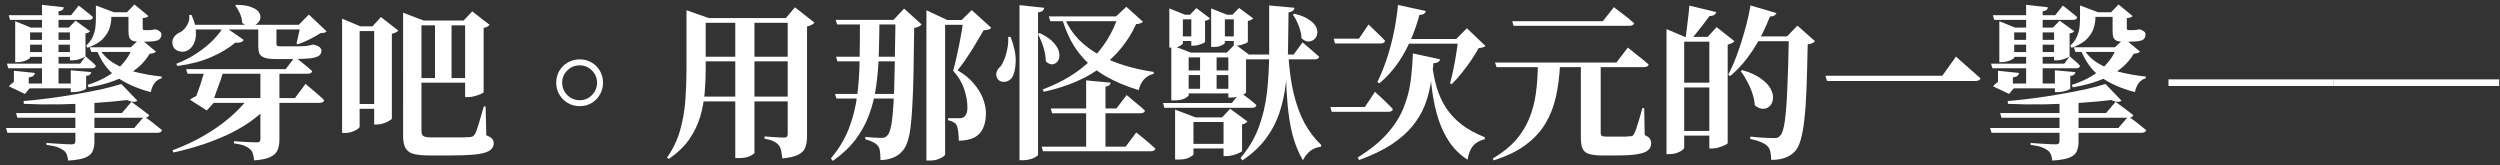 <svg fill="none" height="25" viewBox="0 0 378 25" width="378" xmlns="http://www.w3.org/2000/svg"><rect x="0" y="0" width="378" height="25" fill="#333333" stroke="none"/><g fill="#fff"><path d="m352.875 13v-1h25v1z"/><path d="m327.875 13v-1h25v1z"/><path d="m314.275 21.426c0 .567-.091 1.05-.275 1.45-.166.4-.533.717-1.1.95-.566.233-1.433.383-2.6.45-.033-.35-.1-.65-.2-.9-.083-.25-.25-.467-.5-.65-.216-.167-.516-.325-.9-.475-.366-.133-.925-.25-1.675-.35v-.3s.159.017.475.05c.334.017.725.042 1.175.075.467.017.9.042 1.3.075.417.017.7.025.85.025.217 0 .367-.042.45-.125.084-.083.125-.192.125-.325v-6.45h2.875zm6.5-6.2c-.15.117-.358.175-.625.175-.25-.017-.558-.108-.925-.275-1.383.167-2.958.308-4.725.425-1.75.117-3.558.192-5.425.225-1.866.033-3.691.008-5.475-.075l-.025-.425c1.25-.1 2.559-.242 3.925-.425 1.384-.183 2.742-.392 4.075-.625 1.35-.233 2.6-.475 3.75-.725 1.167-.267 2.175-.533 3.025-.8zm-.9.175s.15.108.45.325c.3.217.659.483 1.075.8.417.3.8.592 1.15.875-.066.267-.3.4-.7.4h-19.225l-.2-.7h16zm1.925 2.2s.15.108.45.325c.317.217.684.492 1.1.825.417.317.8.625 1.15.925-.066.267-.291.4-.675.4h-22.7l-.225-.725h19.4zm-16.525-6.575c-.016.167-.1.317-.25.45-.133.117-.358.192-.675.225v.925h-2.25v-1.5-.425zm-1.45.65.525.325v1.325h.15l-.725.875-2.425-1.15c.134-.167.317-.342.55-.525.234-.183.45-.308.65-.375l-.45.85v-1.325zm9.975-.775c-.016.15-.083.275-.2.375-.1.1-.291.167-.575.2v1.9c0 .05-.1.125-.3.225-.2.083-.441.158-.725.225-.283.067-.575.1-.875.1h-.425v-3.3zm-4.15-9.8c-.016.15-.083.283-.2.4-.116.1-.316.167-.6.2v11.25s-.2 0-.6 0c-.383 0-.8 0-1.25 0h-.65v-12.225zm10.125 6.05 1.425-1.325 2.375 1.975c-.15.183-.466.292-.95.325-.816 1.383-2.025 2.492-3.625 3.325-1.583.817-3.45 1.4-5.6 1.75l-.15-.375c1.717-.533 3.159-1.283 4.325-2.25 1.167-.967 1.992-2.108 2.475-3.425zm-4.875.025c.534.95 1.275 1.725 2.225 2.325.967.6 2.075 1.058 3.325 1.375 1.25.317 2.584.55 4 .7v.25c-.866.25-1.416.95-1.65 2.1-2.05-.533-3.766-1.292-5.15-2.275-1.366-1-2.4-2.425-3.1-4.275zm4.3-5.325 1.125-1.175 2.125 1.75c-.083.1-.2.175-.35.225-.15.033-.325.067-.525.1v1.5c0 .1.017.175.05.225.034.05.109.075.225.075h.325.175.15.2c.084 0 .15-.008.2-.025.067 0 .142-.008.225-.025.084-.017.159-.033.225-.05h.225l.1.025c.267.117.45.225.55.325.117.1.175.25.175.45 0 .417-.191.7-.575.85-.366.133-1.016.2-1.95.2h-.825c-.483 0-.841-.058-1.075-.175-.216-.117-.366-.292-.45-.525-.066-.233-.1-.55-.1-.95v-2.8zm1.675 5.3v.7h-7.075l-.225-.7zm-6.375-5.55v-.775l2.725 1.025h-.4v.95c0 .4-.083.875-.25 1.425-.166.55-.5 1.092-1 1.625-.5.533-1.283.992-2.35 1.375l-.2-.325c.467-.433.8-.883 1-1.35.217-.483.35-.958.4-1.425.05-.483.075-.925.075-1.325v-.95zm6.125.25v.7h-4.8v-.7zm-7.675 6.65s.084.083.25.25c.184.15.4.333.65.55.25.217.467.433.65.65-.05.25-.25.375-.6.375h-12.65l-.2-.7h11.075zm-1.05-7.65s.125.092.375.275c.25.183.542.417.875.7.35.267.659.525.925.775-.05.267-.258.4-.625.4h-11.925l-.2-.7h9.425zm-1.5 3.325 1.025-1.05 2.2 1.6c-.133.167-.366.275-.7.325v3.425c0 .067-.108.15-.325.25-.216.1-.475.192-.775.275-.3.083-.583.125-.85.125h-.4v-4.95zm1.25 8.45v.725h-7.875v-.725zm-.1-4.75v.725h-8.05v-.725zm-.125-1.85v.725h-7.85v-.725zm-6.875 2.7c0 .05-.1.133-.3.25-.183.117-.425.217-.725.3-.283.083-.583.125-.9.125h-.325v-5.225-.975l2.375.975h6.65v.725h-6.775z"/><path d="m295.75 8.551s.125.117.375.35c.25.217.567.5.95.85.383.333.792.692 1.225 1.075.433.367.817.708 1.15 1.025-.033.133-.125.233-.275.3-.133.067-.308.1-.525.1h-22.4l-.25-.8h17.675z"/><path d="m254.65 22.326c0 .1-.1.225-.3.375-.2.167-.475.308-.825.425-.334.117-.7.175-1.1.175h-.45v-17.725-1.175l2.775 1.175h4.525v.725h-4.625zm4.85-20.5c-.117.4-.459.6-1.025.6-.25.35-.55.75-.9 1.2-.334.433-.675.867-1.025 1.3-.334.433-.642.817-.925 1.15h-.8c.066-.433.133-.95.2-1.55.083-.617.158-1.25.225-1.9.083-.65.141-1.242.175-1.775zm10.7 3.675 1.575-1.625 2.65 2.35c-.1.117-.234.217-.4.3-.167.083-.4.142-.7.175-.05 2.517-.109 4.708-.175 6.575-.067 1.85-.175 3.425-.325 4.725-.134 1.283-.317 2.317-.55 3.1-.217.783-.5 1.367-.85 1.75-.434.467-.942.8-1.525 1-.567.217-1.267.325-2.1.325 0-.467-.042-.875-.125-1.225-.067-.35-.209-.633-.425-.85-.217-.233-.559-.442-1.025-.625-.467-.2-1-.358-1.6-.475l.025-.35c.4.033.833.075 1.3.125.466.033.9.058 1.3.075.416.017.733.025.95.025.233 0 .416-.017.55-.05.133-.05.258-.142.375-.275.333-.3.583-1.067.75-2.3.166-1.233.291-2.917.375-5.05.1-2.15.175-4.717.225-7.7zm-12 .075 1.35-1.475 2.7 2.125c-.084.117-.217.217-.4.3-.167.083-.375.158-.625.225v14.9c0 .05-.134.142-.4.275-.25.133-.55.25-.9.35-.35.117-.692.175-1.025.175h-.45v-16.875zm5.225 5.025c1.216.35 2.166.783 2.85 1.3.7.5 1.183 1.017 1.45 1.55.283.517.4 1 .35 1.45-.034.45-.184.817-.45 1.1-.267.283-.609.433-1.025.45-.4.017-.825-.158-1.275-.525-.034-.6-.159-1.208-.375-1.825-.2-.617-.459-1.208-.775-1.775-.3-.583-.625-1.108-.975-1.575zm8.65-5.1v.725h-7.7l.3-.725zm-3.475-3.525c-.05.15-.159.275-.325.375-.15.1-.367.142-.65.125-.734 1.9-1.609 3.617-2.625 5.15-1.017 1.533-2.15 2.825-3.4 3.875l-.3-.2c.466-.867.908-1.867 1.325-3.0.433-1.15.825-2.367 1.175-3.65.366-1.283.658-2.558.875-3.825zm-8.85 10.525v.725h-6.35v-.725zm0 7.3v.7h-6.35v-.7z"/><path d="m226.051 9.451h18.35l1.725-2.25s.109.083.325.25c.217.167.484.383.8.65.334.25.684.525 1.05.825.367.3.692.575.975.825-.066.267-.308.4-.725.4h-22.275zm2.6-6.25h13.7l1.675-2.125s.1.083.3.25c.217.15.484.35.8.6.317.233.65.492 1 .775s.667.55.95.8c-.066.267-.3.4-.7.4h-17.525zm10.375 6.6h3v.5.45 9.35c0 .2.05.342.15.425.117.083.359.125.725.125h1.925.975c.284-.017.509-.033.675-.05.167 0 .292-.025.375-.075.084-.05.159-.15.225-.3.1-.183.217-.467.35-.85.134-.383.275-.833.425-1.35.15-.517.309-1.075.475-1.675h.275l.075 4.075c.4.167.659.35.775.55.134.183.2.425.2.725 0 .4-.15.733-.45 1-.283.267-.8.467-1.55.6-.733.133-1.775.2-3.125.2h-2.35c-.85 0-1.508-.083-1.975-.25-.45-.15-.758-.417-.925-.8-.166-.367-.25-.9-.25-1.6zm-6.5.025h3.35c-.083 1.717-.291 3.325-.625 4.825-.333 1.483-.866 2.833-1.6 4.05-.733 1.217-1.733 2.292-3 3.225-1.25.933-2.858 1.708-4.825 2.325l-.125-.275c1.434-.85 2.592-1.775 3.475-2.775.884-1.017 1.567-2.117 2.05-3.3.484-1.183.817-2.45 1-3.8.184-1.35.284-2.775.3-4.275z"/><path d="m207.9 13.875s.092.092.275.275c.2.167.442.383.725.65.284.267.575.55.875.85.317.3.592.583.825.85-.05.267-.275.4-.675.4h-8.575l-.2-.725h5.225zm-.975-10.175s.084.083.25.25c.184.167.4.375.65.625.267.25.542.517.825.8.3.283.559.55.775.8-.066.267-.291.4-.675.4h-6.9l-.2-.725h3.825zm10.825 5.275c-.05.167-.158.308-.325.425-.15.1-.375.15-.675.15-.116 1.117-.275 2.225-.475 3.325-.183 1.083-.483 2.142-.9 3.175-.416 1.033-1.025 2.042-1.825 3.025-.783.967-1.825 1.883-3.125 2.75-1.3.85-2.941 1.642-4.925 2.375l-.225-.375c1.867-1.167 3.35-2.367 4.45-3.6s1.917-2.508 2.45-3.825c.55-1.317.917-2.667 1.1-4.05.184-1.383.3-2.808.35-4.275zm-1.225.55c.134 1.317.367 2.542.7 3.675.334 1.133.809 2.175 1.425 3.125.617.933 1.409 1.775 2.375 2.525.967.733 2.125 1.367 3.475 1.9v.3c-.75.167-1.341.5-1.775 1-.416.5-.691 1.2-.825 2.1-1.083-.7-1.983-1.567-2.7-2.6-.716-1.05-1.283-2.217-1.7-3.5-.416-1.3-.725-2.667-.925-4.1s-.341-2.883-.425-4.35zm-.925-7.85c-.05.167-.15.308-.3.425-.15.1-.375.15-.675.15-.633 2.3-1.458 4.317-2.475 6.05-1 1.717-2.2 3.15-3.6 4.3l-.3-.2c.5-.983.959-2.1 1.375-3.35.434-1.267.8-2.608 1.1-4.025s.517-2.842.65-4.275zm4.575 4.225 1.625-1.625 2.8 2.675c-.166.167-.508.275-1.025.325-.3.55-.675 1.158-1.125 1.825s-.933 1.317-1.45 1.95c-.5.633-1.008 1.2-1.525 1.7l-.225-.175c.184-.65.359-1.383.525-2.2.167-.817.309-1.617.425-2.4.134-.8.225-1.492.275-2.075zm1.725 0v.7h-10.45l.25-.7z"/><path d="m178.5 7.951h8.5v.725h-8.5zm0 2.7h8.5v.7h-8.5zm0 2.775h8.5v.7h-8.5zm.425 4.325h7.35v.7h-7.35zm0 4h7.35v.7h-7.35zm-1.825-13.8v-1.125l2.95 1.125h-.325v6.475c0 .083-.192.233-.575.45-.384.2-.917.3-1.6.3h-.45zm.575 9.8v-1.175l3.1 1.175h-.325v5.575c0 .1-.2.258-.6.475-.4.217-.959.325-1.675.325h-.5zm.2-15.525h3.125v.7h-3.125zm0 3.275h3.125v.7h-3.125zm-1.075-3.275v-.95l2.375.95h-.325v4.35c0 .067-.15.192-.45.375-.3.167-.717.25-1.25.25h-.35zm8.925 5.725h-.225l1.225-1.275 2.5 1.875c-.134.217-.409.367-.825.45v4.975c0 .067-.125.167-.375.3-.25.117-.542.225-.875.325-.334.1-.65.15-.95.15h-.475zm-5.6-5.725h-.2l.975-1 2.05 1.55c-.05.067-.142.142-.275.225-.134.067-.292.117-.475.15v3.175c0 .05-.1.125-.3.225-.2.083-.434.167-.7.25-.25.067-.492.1-.725.1h-.35zm4.175 0h3.15v.7h-3.15zm0 3.275h3.15v.7h-3.15zm-1.175-3.275v-.95l2.4.95h-.325v4.25c0 .083-.159.208-.475.375-.3.167-.717.25-1.25.25h-.35zm3.425 0h-.2l1-1.025 2.125 1.575c-.15.183-.417.317-.8.4v3.15c0 .05-.109.125-.325.225-.2.083-.434.167-.7.25-.267.067-.517.1-.75.1h-.35zm-1.55 15.525h-.225l1.225-1.3 2.625 1.925c-.067.067-.167.15-.3.25-.134.083-.309.142-.525.175v4.025c0 .067-.134.158-.4.275-.25.133-.559.25-.925.35-.35.1-.684.15-1 .15h-.475zm-9.15-2.175h10.4l1.3-1.625s.133.108.4.325c.283.2.616.45 1 .75.383.3.725.592 1.025.875-.067.267-.284.4-.65.4h-13.275zm5.6-7.625h2.5v5.95h-2.5zm10.45-7.125 3.825.35c-.017.183-.1.333-.25.45-.134.117-.35.2-.65.25-.017 1.967-.042 3.842-.075 5.625-.034 1.767-.142 3.45-.325 5.05-.184 1.6-.509 3.1-.975 4.5-.467 1.4-1.15 2.7-2.05 3.9-.884 1.2-2.067 2.3-3.55 3.3l-.275-.375c1.216-1.433 2.133-2.975 2.75-4.625.616-1.667 1.033-3.45 1.25-5.35.216-1.917.325-3.958.325-6.125 0-2.183 0-4.5 0-6.95zm2.9 7.425c.133 2.283.408 4.275.825 5.975.416 1.7.966 3.183 1.65 4.45.7 1.25 1.541 2.342 2.525 3.275l-.1.25c-.55.05-1.059.242-1.525.575-.467.35-.859.833-1.175 1.45-.534-.917-.967-1.892-1.3-2.925-.334-1.05-.592-2.2-.775-3.45-.184-1.25-.317-2.65-.4-4.2-.067-1.55-.117-3.308-.15-5.275zm.9-6.175c.966.233 1.708.533 2.225.9.533.35.891.725 1.075 1.125.183.383.233.742.15 1.075-.067.333-.225.6-.475.8s-.542.3-.875.3c-.334-.017-.675-.183-1.025-.5 0-.4-.067-.817-.2-1.25-.117-.433-.275-.85-.475-1.25-.184-.417-.392-.767-.625-1.05zm-7.275 6.175h7.175l1.35-1.85s.141.125.425.375c.283.233.616.517 1 .85.4.333.758.65 1.075.95-.05.267-.275.4-.675.4h-10.15z"/><path d="m157.2 5c.983.467 1.7.967 2.15 1.5.467.517.733 1.017.8 1.5.083.467.025.858-.175 1.175s-.475.5-.825.55c-.333.033-.675-.117-1.025-.45 0-.467-.058-.95-.175-1.45s-.267-.983-.45-1.45-.375-.883-.575-1.25zm-4.4.575c.55 1.417.808 2.667.775 3.75-.033 1.067-.225 1.875-.575 2.425-.167.233-.392.408-.675.525-.267.1-.542.125-.825.075s-.508-.2-.675-.45c-.2-.317-.25-.642-.15-.975.117-.35.325-.65.625-.9.2-.267.392-.642.575-1.125.2-.483.35-1.017.45-1.6.117-.6.15-1.175.1-1.725zm5.075-4.4c-.017.167-.092.317-.225.45-.117.117-.35.2-.7.25v21.525c0 .083-.117.192-.35.325-.217.133-.492.25-.825.35s-.683.15-1.05.15h-.575v-23.45zm3.075 1.525c.533 1.25 1.25 2.342 2.15 3.275.917.917 1.967 1.7 3.15 2.35 1.2.65 2.492 1.183 3.875 1.6 1.383.417 2.825.733 4.325.95l-.025.3c-.567.117-1.05.392-1.45.825-.383.417-.65.958-.8 1.625-1.9-.567-3.608-1.292-5.125-2.175-1.517-.9-2.817-2.042-3.9-3.425s-1.925-3.083-2.525-5.1zm7.8-.225 1.55-1.45 2.5 2.25c-.133.2-.475.325-1.025.375-1.15 2.517-2.858 4.65-5.125 6.4-2.25 1.75-5.192 3.025-8.825 3.825l-.175-.35c2.967-1.1 5.408-2.592 7.325-4.475 1.917-1.9 3.275-4.092 4.075-6.575zm1.25 0v.725h-11.2l-.225-.725zm-2.075 10.025c-.017.15-.083.275-.2.375-.1.1-.292.175-.575.225v9.525h-2.925v-10.475zm3.875 7.525s.1.083.3.25c.2.15.45.35.75.6s.617.517.95.8.633.55.9.8c-.033.133-.117.233-.25.3-.117.067-.267.1-.45.1h-16.3l-.2-.7h12.7zm-1.45-5.65s.092.075.275.225.417.35.7.6c.3.233.608.483.925.75s.608.525.875.775c-.067.267-.3.4-.7.4h-13.35l-.2-.725h9.925z"/><path d="m126.35 3.001h10.25v.7h-10.025zm.05 5.575h10.275v.7h-10.05zm-.15 5.625h10.275v.7h-10.05zm15.2-11.175h5.425v.725h-5.425zm-1.375 0v-1.475l3.15 1.475h-.325v20.35c0 .067-.092.167-.275.3-.183.15-.45.283-.8.4-.333.133-.742.2-1.225.2h-.525zm5.6 0h-.275l1.525-1.5 2.95 2.675c-.1.133-.242.225-.425.275-.167.05-.408.083-.725.1-.233.4-.508.867-.825 1.4-.3.517-.625 1.058-.975 1.625-.35.55-.708 1.092-1.075 1.625-.367.517-.725.983-1.075 1.4 1.017.583 1.833 1.25 2.45 2 .633.733 1.1 1.492 1.4 2.275.3.783.45 1.525.45 2.225 0 .833-.133 1.558-.4 2.175-.25.617-.675 1.1-1.275 1.45-.6.333-1.408.508-2.425.525 0-.283-.017-.583-.05-.9-.017-.333-.058-.642-.125-.925-.05-.283-.117-.483-.2-.6-.083-.15-.242-.283-.475-.4-.217-.117-.475-.208-.775-.275v-.3h.925.825c.233 0 .425-.042.575-.125.183-.117.325-.292.425-.525.117-.233.175-.55.175-.95 0-.917-.167-1.858-.5-2.825-.317-.967-.867-1.883-1.65-2.75.133-.483.275-1.05.425-1.7.15-.667.3-1.358.45-2.075.15-.733.283-1.442.4-2.125.117-.683.208-1.275.275-1.775zm-10.275-.025h-.3l1.6-1.7 2.65 2.4c-.2.25-.575.425-1.125.525-.033 2.583-.067 4.833-.1 6.75-.033 1.9-.092 3.533-.175 4.9-.067 1.35-.158 2.483-.275 3.4-.117.9-.275 1.625-.475 2.175-.183.55-.417.992-.7 1.325-.417.5-.917.858-1.5 1.075-.583.233-1.208.35-1.875.35 0-.517-.025-.95-.075-1.3-.033-.35-.133-.625-.3-.825-.15-.217-.392-.408-.725-.575-.333-.183-.733-.333-1.2-.45l.025-.35c.25.017.525.042.825.075.317.017.617.033.9.05.3.017.533.025.7.025.2 0 .367-.025.5-.075s.258-.142.375-.275c.25-.233.45-.742.6-1.525.15-.8.267-1.9.35-3.3s.142-3.142.175-5.225c.05-2.1.092-4.583.125-7.45zm-5.375 0h2.95c-.017 1.817-.05 3.567-.1 5.25-.05 1.667-.183 3.258-.4 4.775-.2 1.5-.55 2.925-1.05 4.275-.483 1.333-1.167 2.592-2.05 3.775-.883 1.167-2.033 2.25-3.45 3.25l-.3-.375c1.183-1.4 2.083-2.883 2.7-4.45.617-1.583 1.042-3.25 1.275-5s.358-3.583.375-5.5c.033-1.917.05-3.917.05-6z"/><path d="m103.8 2.727v-.25-.925l3.35 1.175h-.45v7.725c0 1.15-.05 2.333-.15 3.55-.1 1.217-.325 2.425-.675 3.625-.35 1.183-.9 2.325-1.65 3.425-.75 1.083-1.784 2.075-3.1 2.975l-.275-.2c.9-1.267 1.558-2.633 1.975-4.1.416-1.467.683-2.975.8-4.525.116-1.567.175-3.142.175-4.725zm1.625 5.85h14.75v.7h-14.75zm0-5.85h14.85v.725h-14.85zm-.05 11.875h14.8v.725h-14.8zm13.725-11.875h-.275l1.375-1.625 2.95 2.325c-.084.117-.225.225-.425.325-.184.1-.417.183-.7.25v16.575c0 .65-.084 1.208-.25 1.675-.15.467-.5.842-1.05 1.125-.534.283-1.35.475-2.45.575-.034-.45-.092-.85-.175-1.2-.067-.333-.192-.608-.375-.825-.184-.217-.434-.4-.75-.55-.3-.167-.759-.3-1.375-.4v-.35s.125.008.375.025c.25.017.55.042.9.075.35.017.683.033 1 .05.316.017.541.025.675.025.216 0 .358-.042.425-.125.083-.1.125-.233.125-.4zm-7.925.2h2.9v20.175c0 .1-.209.258-.625.475-.417.217-1 .325-1.75.325h-.525z"/><path d="m84.1 12.502c0-.667.158-1.267.475-1.8.317-.533.742-.95 1.275-1.25.55-.317 1.15-.475 1.8-.475.667 0 1.267.158 1.8.475.533.3.95.717 1.25 1.25.317.533.475 1.133.475 1.8 0 .65-.158 1.25-.475 1.8-.3.533-.717.958-1.25 1.275-.533.317-1.133.475-1.8.475-.65 0-1.25-.158-1.8-.475-.533-.317-.958-.742-1.275-1.275-.317-.55-.475-1.15-.475-1.8zm.9 0c0 .717.258 1.342.775 1.875.517.517 1.142.775 1.875.775.717 0 1.333-.258 1.85-.775.517-.533.775-1.158.775-1.875 0-.717-.258-1.333-.775-1.85-.517-.517-1.133-.775-1.85-.775-.733 0-1.358.258-1.875.775-.517.517-.775 1.133-.775 1.85z"/><path d="m63 3.102h8.75v.725h-8.75zm-.175 8.7h8.7v.7h-8.7zm7.5-8.7h-.225l1.3-1.375 2.625 2.025c-.067.083-.175.175-.325.275-.15.083-.342.15-.575.2v9.725c0 .05-.133.133-.4.25-.25.117-.558.225-.925.325-.35.1-.683.15-1 .15h-.475zm-4.55 0h2.5v8.975h-2.5zm-4.825 0v-1.15-.025l3.1 1.175h-.325v16.75c0 .35.1.592.3.725.217.133.625.2 1.225.2h3.1 1.575c.467-.017.817-.033 1.05-.05.217-.017.383-.05.5-.1.117-.067.225-.183.325-.35.167-.283.358-.792.575-1.525.233-.75.492-1.633.775-2.65h.275l.1 4.35c.45.183.75.367.9.55.15.183.225.4.225.65 0 .317-.1.592-.3.825-.2.25-.542.45-1.025.6s-1.15.258-2 .325c-.833.067-1.9.1-3.2.1h-3.25c-.967 0-1.742-.075-2.325-.225-.567-.15-.975-.442-1.225-.875-.25-.417-.375-1.017-.375-1.8zm-9.225.875v-1.15l2.75 1.15h3.575v.725h-3.675v14.45c0 .1-.108.225-.325.375-.2.15-.475.283-.825.4-.333.117-.7.175-1.1.175h-.4zm4.85 0h-.25l1.275-1.4 2.625 2.05c-.067.083-.192.175-.375.275-.167.083-.367.15-.6.2v12.825c0 .067-.125.175-.375.325-.233.15-.525.283-.875.4-.333.117-.667.175-1 .175h-.425zm-3.25 11.75h4.6v.725h-4.6z"/><path d="m33.849 10.577c-.117.4-.283.917-.5 1.55-.217.617-.442 1.233-.675 1.85-.217.617-.4 1.142-.55 1.575h.175l-1.025 1.15-2.55-1.625c.183-.15.425-.3.725-.45.3-.167.583-.275.85-.325l-.875.85c.167-.383.35-.867.55-1.45.217-.583.408-1.158.575-1.725.183-.583.317-1.05.4-1.4zm7.95-6.625v.4.375 1.875c0 .15.033.258.1.325.067.05.258.075.575.075h1.825.9c.3-.017.525-.025.675-.025.117-.017.242-.025.375-.025.15-.017.258-.033.325-.05.1-.017.208-.033.325-.05.133-.033.25-.067.35-.1h.225l.15.05c.383.117.642.25.775.4.133.133.2.3.2.5 0 .3-.125.542-.375.725-.25.183-.708.317-1.375.4-.65.067-1.617.1-2.9.1h-2.2c-.783 0-1.367-.067-1.75-.2-.383-.133-.642-.342-.775-.625-.117-.3-.175-.708-.175-1.225v-2.925zm2.8 4.65s.15.117.45.35c.3.233.65.517 1.05.85.417.333.783.65 1.1.95-.05.267-.275.4-.675.4h-18.175l-.2-.7h15.05zm-3.525 6.825c-1.5 1.833-3.542 3.392-6.125 4.675-2.583 1.267-5.492 2.25-8.725 2.95l-.15-.325c1.633-.6 3.167-1.308 4.6-2.125 1.433-.817 2.717-1.7 3.85-2.65 1.15-.967 2.108-1.942 2.875-2.925h3.675zm1.175 5.7c0 .6-.092 1.117-.275 1.55-.167.433-.525.783-1.075 1.05-.533.267-1.358.442-2.475.525-.033-.4-.1-.75-.2-1.05-.083-.283-.233-.508-.45-.675-.2-.183-.475-.35-.825-.5-.35-.133-.875-.25-1.575-.35v-.325s.15.008.45.025c.3.017.65.042 1.05.075.417.017.808.033 1.175.05.383.017.642.025.775.025.217 0 .358-.042.425-.125.083-.083.125-.192.125-.325v-10.45h2.875zm3.95-8.45s.092.083.275.25c.183.15.425.35.725.6s.608.517.925.8c.333.283.633.558.9.825-.067.267-.3.4-.7.4h-17.15v-.725h13.425zm-10.625-6.225c-.967.817-2.192 1.55-3.675 2.2-1.467.633-3.158 1.075-5.075 1.325l-.175-.325c1.15-.45 2.2-.992 3.15-1.625.95-.633 1.767-1.3 2.45-2 .7-.717 1.233-1.408 1.6-2.075l3 2.075c-.067.15-.2.267-.4.35-.183.067-.475.092-.875.075zm.175-5.725c1 .017 1.775.142 2.325.375.55.217.917.483 1.1.8.2.317.258.633.175.95-.083.3-.267.558-.55.775-.267.2-.6.3-1 .3-.383 0-.775-.15-1.175-.45-.017-.483-.133-.967-.35-1.45-.217-.483-.45-.875-.7-1.175zm11.35 3.025v.7h-18.525v-.7zm-1.925 0 1.525-1.55 2.675 2.525c-.083.117-.2.192-.35.225-.15.033-.35.058-.6.075-.433.3-.975.608-1.625.925-.633.317-1.225.567-1.775.75l-.2-.15c.083-.267.158-.567.225-.9.083-.35.158-.692.225-1.025.083-.333.142-.625.175-.875zm-16.225-1.5c.433.933.658 1.775.675 2.525.033.733-.075 1.35-.325 1.85-.25.483-.575.825-.975 1.025-.417.2-.858.225-1.325.075s-.767-.458-.9-.925c-.1-.483-.025-.892.225-1.225.25-.333.575-.575.975-.725.367-.217.692-.558.975-1.025.3-.483.408-1 .325-1.55z"/><path d="m14.275 21.426c0 .567-.092 1.05-.275 1.45-.167.4-.533.717-1.1.95-.567.233-1.433.383-2.6.45-.033-.35-.1-.65-.2-.9-.083-.25-.25-.467-.5-.65-.217-.167-.517-.325-.9-.475-.367-.133-.925-.25-1.675-.35v-.3s.158.017.475.05c.333.017.725.042 1.175.075.467.017.9.042 1.3.075.417.017.7.025.85.025.217 0 .367-.042.45-.125.083-.083.125-.192.125-.325v-6.45h2.875zm6.5-6.2c-.15.117-.358.175-.625.175-.25-.017-.558-.108-.925-.275-1.383.167-2.958.308-4.725.425-1.75.117-3.558.192-5.425.225-1.867.033-3.692.008-5.475-.075l-.025-.425c1.25-.1 2.558-.242 3.925-.425 1.383-.183 2.742-.392 4.075-.625 1.35-.233 2.6-.475 3.75-.725 1.167-.267 2.175-.533 3.025-.8zm-.9.175s.15.108.45.325c.3.217.658.483 1.075.8.417.3.8.592 1.15.875-.067.267-.3.4-.7.4h-19.225l-.2-.7h16zm1.925 2.2s.15.108.45.325c.317.217.683.492 1.1.825.417.317.8.625 1.15.925-.067.267-.292.4-.675.4h-22.7l-.225-.725h19.4zm-16.525-6.575c-.017.167-.1.317-.25.45-.133.117-.358.192-.675.225v.925h-2.25v-1.5-.425zm-1.45.65.525.325v1.325h.15l-.725.875-2.425-1.15c.133-.167.317-.342.55-.525.233-.183.45-.308.65-.375l-.45.85v-1.325zm9.975-.775c-.017.15-.083.275-.2.375-.1.1-.292.167-.575.2v1.9c0 .05-.1.125-.3.225-.2.083-.442.158-.725.225-.283.067-.575.1-.875.1h-.425v-3.3zm-4.15-9.8c-.017.15-.083.283-.2.4-.117.1-.317.167-.6.2v11.25s-.2 0-.6 0c-.383 0-.8 0-1.25 0h-.65v-12.225zm10.125 6.05 1.425-1.325 2.375 1.975c-.15.183-.467.292-.95.325-.817 1.383-2.025 2.492-3.625 3.325-1.583.817-3.45 1.4-5.6 1.75l-.15-.375c1.717-.533 3.158-1.283 4.325-2.25 1.167-.967 1.992-2.108 2.475-3.425zm-4.875.025c.533.95 1.275 1.725 2.225 2.325.967.6 2.075 1.058 3.325 1.375 1.25.317 2.583.55 4 .7v.25c-.867.25-1.417.95-1.65 2.1-2.05-.533-3.767-1.292-5.15-2.275-1.367-1-2.4-2.425-3.1-4.275zm4.3-5.325 1.125-1.175 2.125 1.75c-.083.1-.2.175-.35.225-.15.033-.325.067-.525.1v1.5c0 .1.017.175.05.225s.108.075.225.075h.325.175.15.2c.083 0 .15-.008.2-.025.067 0 .142-.008.225-.025s.158-.033.225-.05h.225l.1.025c.267.117.45.225.55.325.117.1.175.25.175.45 0 .417-.192.7-.575.85-.367.133-1.017.2-1.95.2h-.825c-.483 0-.842-.058-1.075-.175-.217-.117-.367-.292-.45-.525-.067-.233-.1-.55-.1-.95v-2.8zm1.675 5.3v.7h-7.075l-.225-.7zm-6.375-5.55v-.775l2.725 1.025h-.4v.95c0 .4-.083.875-.25 1.425s-.5 1.092-1 1.625c-.5.533-1.283.992-2.35 1.375l-.2-.325c.467-.433.8-.883 1-1.35.217-.483.35-.958.4-1.425.05-.483.075-.925.075-1.325v-.95zm6.125.25v.7h-4.8v-.7zm-7.675 6.65s.083.083.25.25c.183.15.4.333.65.55.25.217.467.433.65.65-.05.25-.25.375-.6.375h-12.65l-.2-.7h11.075zm-1.05-7.65s.125.092.375.275c.25.183.542.417.875.7.35.267.658.525.925.775-.05.267-.258.4-.625.4h-11.925l-.2-.7h9.425zm-1.5 3.325 1.025-1.05 2.2 1.6c-.133.167-.367.275-.7.325v3.425c0 .067-.108.15-.325.25s-.475.192-.775.275c-.3.083-.583.125-.85.125h-.4v-4.95zm1.25 8.45v.725h-7.875v-.725zm-.1-4.75v.725h-8.05v-.725zm-.125-1.85v.725h-7.85v-.725zm-6.875 2.7c0 .05-.1.133-.3.25-.183.117-.425.217-.725.3-.283.083-.583.125-.9.125h-.325v-5.225-.975l2.375.975h6.65v.725h-6.775z"/></g></svg>